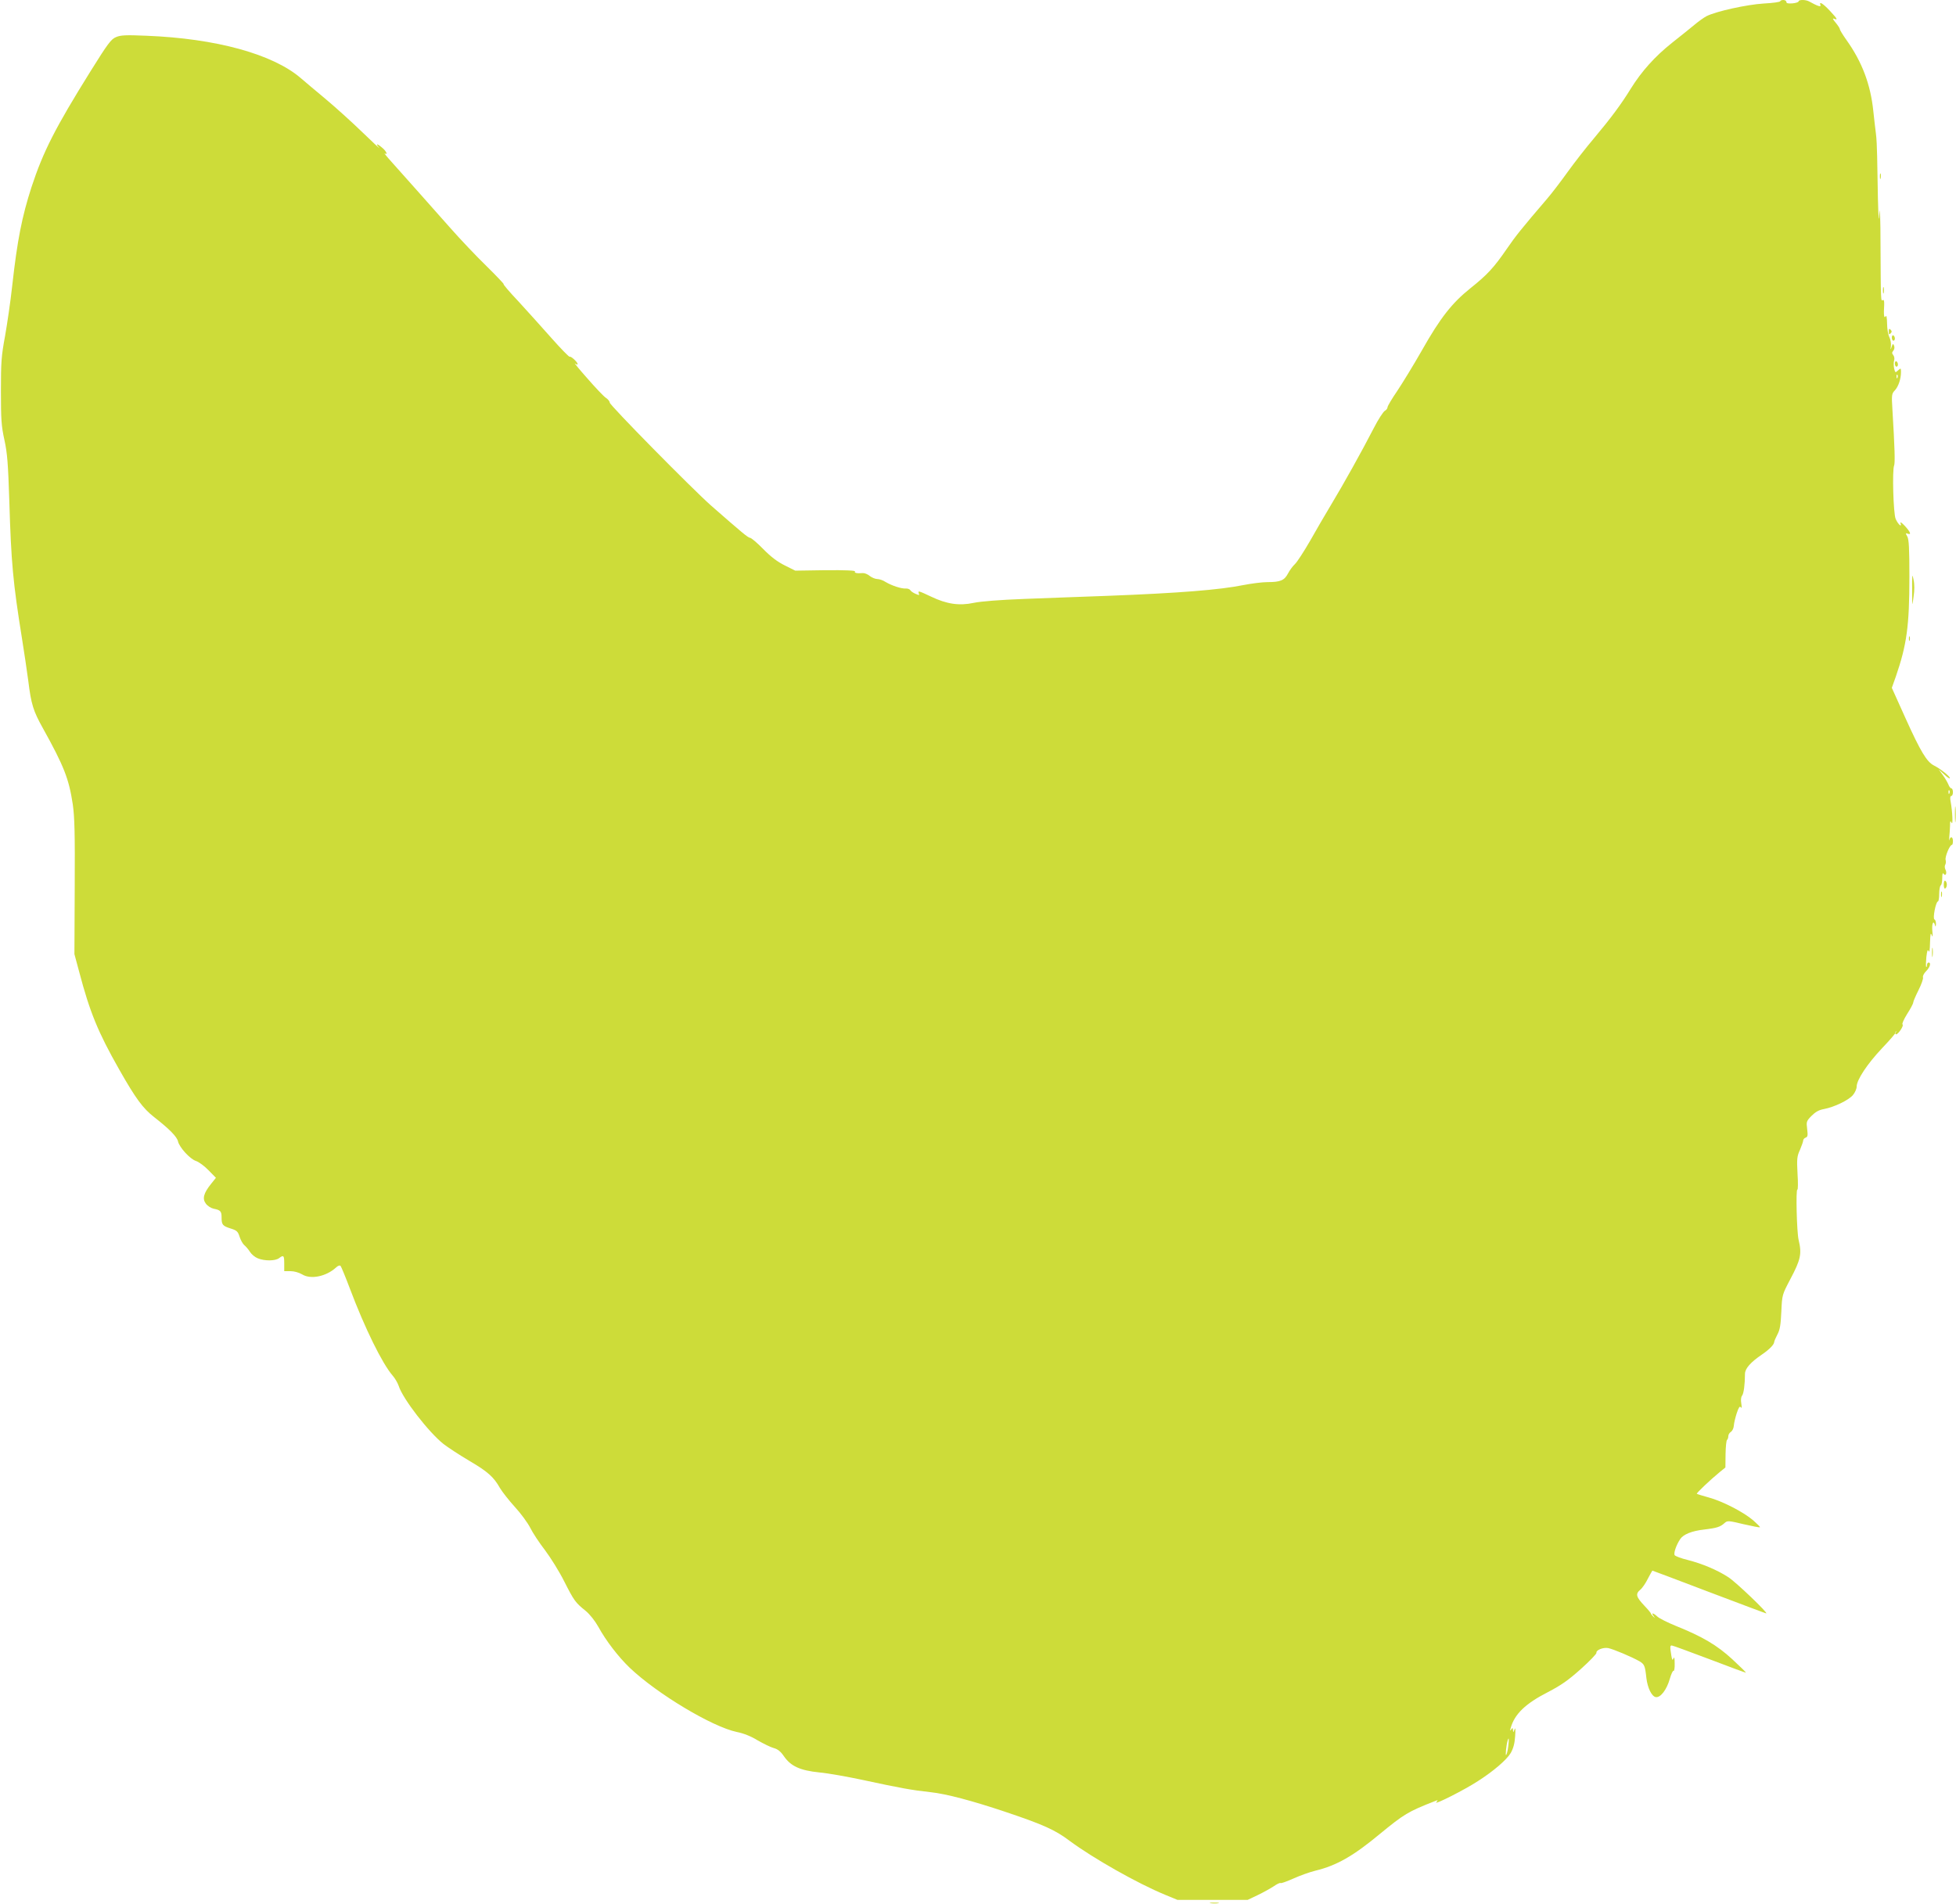 <?xml version="1.0" standalone="no"?>
<!DOCTYPE svg PUBLIC "-//W3C//DTD SVG 20010904//EN"
 "http://www.w3.org/TR/2001/REC-SVG-20010904/DTD/svg10.dtd">
<svg version="1.0" xmlns="http://www.w3.org/2000/svg"
 width="1280pt" height="1246pt" viewBox="0 0 1280 1246"
 preserveAspectRatio="xMidYMid meet">
<g transform="translate(0,1246) scale(0.1,-0.1)"
fill="#cddc39" stroke="none">
<path d="M11650 12452 c0 -5 -49 -12 -108 -15 -112 -7 -312 -51 -375 -83 -17
-9 -52 -34 -77 -55 -25 -21 -91 -74 -148 -119 -113 -90 -199 -186 -270 -300
-62 -101 -131 -194 -241 -325 -51 -60 -128 -159 -172 -220 -43 -60 -103 -139
-134 -175 -168 -196 -207 -245 -264 -328 -85 -124 -129 -171 -238 -258 -121
-97 -197 -193 -318 -407 -54 -95 -127 -214 -161 -265 -35 -51 -64 -100 -64
-107 0 -8 -8 -19 -18 -24 -10 -6 -43 -56 -72 -113 -76 -148 -201 -372 -279
-501 -37 -62 -100 -169 -139 -239 -40 -69 -84 -137 -98 -150 -14 -13 -34 -40
-45 -61 -24 -46 -50 -57 -134 -57 -34 0 -105 -9 -156 -19 -158 -32 -424 -53
-894 -71 -154 -5 -397 -15 -540 -20 -161 -6 -288 -16 -334 -26 -94 -20 -176
-8 -278 41 -85 40 -87 40 -80 20 5 -12 2 -12 -21 -2 -15 6 -31 17 -35 24 -4 7
-18 12 -30 11 -28 -2 -92 19 -132 43 -16 11 -41 19 -53 19 -13 0 -36 9 -50 20
-14 12 -35 20 -46 19 -40 -3 -57 1 -51 11 4 6 -64 9 -193 8 l-198 -3 -68 34
c-47 23 -91 56 -141 107 -40 41 -79 74 -87 74 -12 0 -53 34 -256 212 -126 112
-662 656 -662 673 0 8 -11 22 -25 31 -14 9 -69 67 -122 128 -54 61 -90 105
-80 97 9 -7 17 -9 17 -4 0 13 -45 54 -52 48 -3 -3 -57 52 -119 122 -62 70
-160 179 -217 241 -58 61 -101 112 -96 112 4 0 -46 53 -112 118 -66 64 -174
178 -240 253 -121 137 -284 320 -384 432 -30 33 -49 57 -42 53 20 -12 13 9
-10 31 -38 34 -55 38 -28 7 14 -16 -33 27 -105 97 -71 69 -183 170 -249 225
-65 54 -136 114 -158 133 -183 157 -554 259 -1009 277 -136 6 -170 4 -200 -9
-32 -13 -54 -43 -167 -224 -231 -371 -309 -524 -386 -758 -62 -192 -93 -347
-126 -645 -11 -102 -33 -250 -47 -330 -24 -129 -27 -169 -27 -360 0 -185 3
-230 23 -320 19 -87 24 -156 32 -400 12 -402 24 -533 83 -900 14 -85 32 -210
41 -276 19 -154 33 -198 95 -309 139 -250 171 -333 196 -498 12 -82 15 -189
13 -542 l-2 -440 31 -115 c70 -266 124 -397 262 -640 109 -192 155 -254 229
-312 100 -78 149 -128 156 -159 9 -39 79 -116 118 -128 18 -6 55 -33 81 -60
l49 -50 -32 -40 c-49 -61 -58 -97 -34 -129 11 -15 33 -29 50 -33 46 -9 53 -17
53 -57 0 -49 7 -56 60 -73 39 -12 47 -19 58 -54 7 -22 21 -47 31 -55 10 -8 27
-28 37 -44 10 -16 33 -35 51 -42 43 -18 114 -18 139 1 30 23 34 18 34 -35 l0
-50 41 0 c25 0 55 -9 76 -21 56 -35 157 -14 221 44 13 13 26 17 31 11 4 -5 32
-72 61 -149 98 -260 211 -489 279 -568 16 -18 33 -48 40 -68 27 -85 196 -303
293 -380 28 -22 103 -71 167 -109 123 -72 162 -107 203 -180 15 -25 58 -80 97
-123 39 -42 84 -104 101 -137 16 -33 60 -99 97 -147 36 -48 93 -139 125 -203
65 -128 73 -139 140 -193 28 -23 61 -65 83 -104 51 -93 132 -198 206 -269 180
-171 539 -386 700 -420 46 -9 95 -29 137 -55 37 -21 83 -44 104 -50 27 -7 46
-22 68 -54 45 -65 105 -93 232 -106 57 -5 184 -28 283 -49 245 -53 323 -67
443 -80 104 -11 274 -56 497 -131 244 -82 321 -117 415 -188 154 -114 443
-278 625 -353 l80 -33 230 0 230 0 65 31 c36 17 82 43 104 57 21 15 42 25 46
22 4 -3 42 11 85 30 42 19 106 42 143 51 140 34 249 97 420 239 161 132 185
147 361 216 22 9 23 8 10 -7 -17 -21 185 81 272 138 102 65 189 140 215 184
17 30 26 62 29 110 3 47 2 61 -4 44 -8 -21 -9 -22 -10 -5 -1 17 -3 18 -12 5
-8 -11 -9 -9 -3 10 25 91 97 160 244 235 88 46 132 77 215 151 58 52 104 100
102 106 -3 18 44 37 77 31 34 -7 153 -57 204 -86 33 -20 37 -28 46 -111 8 -65
35 -120 62 -124 31 -4 71 49 91 119 9 32 20 56 25 53 4 -3 8 19 7 48 0 35 -3
47 -8 33 -6 -15 -9 -11 -14 20 -9 55 -9 65 3 65 6 0 117 -41 247 -90 130 -50
237 -89 238 -88 2 2 -39 41 -89 88 -100 92 -195 148 -369 218 -54 22 -108 49
-121 61 -27 25 -44 28 -25 4 11 -16 11 -16 -1 -5 -8 7 -15 16 -16 20 0 4 -19
27 -42 51 -55 58 -61 78 -29 105 14 11 37 45 51 74 15 28 28 52 29 52 2 0 169
-63 371 -140 203 -77 371 -140 374 -140 16 0 -199 206 -248 237 -72 47 -172
89 -267 113 -42 10 -80 25 -84 31 -8 13 10 66 36 105 20 31 76 54 158 63 83
10 104 17 132 42 19 17 24 17 124 -7 57 -13 106 -23 108 -20 2 2 -18 22 -44
45 -63 54 -200 125 -292 150 -41 11 -75 22 -77 24 -4 4 90 93 150 142 l37 30
1 88 c1 49 5 90 10 93 4 3 8 14 8 24 0 10 8 23 17 28 9 6 18 24 19 40 1 17 10
54 19 82 13 39 20 49 27 39 6 -9 7 -1 3 24 -4 23 -2 44 5 52 11 13 19 76 19
142 0 36 37 77 112 128 47 32 78 64 79 80 0 6 10 29 21 50 17 31 22 64 26 150
5 110 5 110 58 211 69 130 77 167 55 259 -12 50 -19 335 -8 329 4 -3 5 44 1
103 -5 97 -4 114 16 157 11 27 21 54 21 61 0 7 7 16 16 19 14 5 15 15 10 56
-6 48 -5 52 28 86 26 26 48 39 82 45 68 13 161 58 189 91 14 16 25 42 25 56 0
44 69 148 165 250 50 52 89 98 88 101 -1 3 1 8 4 11 4 3 3 -1 -1 -7 -4 -7 -3
-13 2 -13 14 0 53 58 42 65 -5 3 9 34 30 68 22 34 40 68 40 75 0 7 16 44 35
82 19 38 32 75 29 83 -3 8 6 26 20 40 26 26 35 57 16 57 -5 0 -10 -8 -10 -17
0 -9 -2 -14 -5 -11 -3 3 -2 32 1 64 5 42 9 53 15 39 5 -13 8 8 9 55 2 57 4 69
11 50 6 -18 8 -11 4 28 -4 49 8 73 18 35 3 -12 5 -8 6 9 0 14 -4 28 -10 30
-13 4 9 118 23 118 4 0 8 22 8 49 0 28 5 53 10 56 6 3 10 25 10 48 0 27 3 37
9 28 13 -20 24 5 12 27 -5 10 -6 24 -2 31 5 7 6 22 3 33 -5 20 27 98 41 98 4
0 7 11 7 25 0 29 -16 34 -23 8 -2 -10 -3 -2 -1 17 2 19 4 53 5 75 0 32 2 36
10 20 10 -22 6 71 -6 138 -5 24 -3 37 4 37 6 0 11 11 11 25 0 14 -5 25 -10 25
-6 0 -15 12 -20 26 -6 14 -22 42 -37 62 l-27 37 37 -34 c20 -19 37 -30 37 -24
0 12 -61 61 -105 83 -46 24 -86 89 -184 306 l-91 202 26 73 c72 209 89 332 89
654 0 185 -3 246 -14 264 -12 21 -12 23 3 18 26 -10 18 11 -19 51 -21 22 -32
29 -28 18 11 -33 -17 -7 -32 28 -15 35 -23 319 -10 349 7 16 4 117 -11 365 -6
96 -5 105 15 126 24 25 41 76 41 120 0 28 -1 28 -19 12 -18 -17 -19 -16 -26
13 -3 17 -4 40 0 51 4 12 1 27 -5 35 -10 12 -10 18 0 30 7 8 9 22 5 32 -7 16
-9 15 -16 -7 -8 -23 -8 -23 -5 5 2 16 -2 42 -10 58 -8 15 -15 56 -15 89 -1 41
-4 57 -10 47 -10 -16 -13 10 -9 75 1 26 -2 36 -9 32 -13 -8 -13 -17 -15 369 0
160 -4 252 -7 205 -4 -71 -6 -57 -10 90 -2 96 -4 220 -5 275 -1 55 -4 123 -8
150 -4 28 -11 94 -17 147 -18 176 -74 323 -175 465 -24 34 -44 66 -44 72 0 5
-12 24 -27 42 -20 24 -23 31 -10 26 26 -10 21 -1 -29 53 -46 49 -72 64 -61 36
5 -14 -19 -6 -75 25 -22 12 -68 12 -68 0 0 -5 -18 -11 -40 -13 -28 -2 -40 0
-40 9 0 7 -9 13 -20 13 -11 0 -20 -4 -20 -8z m767 -2464 c-3 -8 -6 -5 -6 6 -1
11 2 17 5 13 3 -3 4 -12 1 -19z m340 -2720 c-3 -8 -6 -5 -6 6 -1 11 2 17 5 13
3 -3 4 -12 1 -19z m-2887 -6238 c-3 -27 -10 -53 -14 -57 -6 -7 1 66 10 95 8
27 10 9 4 -38z"/>
<path d="M12302 11305 c0 -16 2 -22 5 -12 2 9 2 23 0 30 -3 6 -5 -1 -5 -18z"/>
<path d="M12322 10560 c0 -19 2 -27 5 -17 2 9 2 25 0 35 -3 9 -5 1 -5 -18z"/>
<path d="M12360 10290 c0 -19 3 -21 12 -12 9 9 9 15 0 24 -9 9 -12 7 -12 -12z"/>
<path d="M12380 10251 c0 -12 5 -21 10 -21 6 0 10 6 10 14 0 8 -4 18 -10 21
-5 3 -10 -3 -10 -14z"/>
<path d="M12400 10081 c0 -12 5 -21 10 -21 6 0 10 6 10 14 0 8 -4 18 -10 21
-5 3 -10 -3 -10 -14z"/>
<path d="M12513 8600 c0 -114 0 -115 9 -48 7 44 7 84 0 115 -8 42 -10 34 -9
-67z"/>
<path d="M12492 8280 c0 -14 2 -19 5 -12 2 6 2 18 0 25 -3 6 -5 1 -5 -13z"/>
<path d="M12793 7130 c0 -47 2 -66 4 -42 2 23 2 61 0 85 -2 23 -4 4 -4 -43z"/>
<path d="M12720 6670 c0 -18 4 -29 10 -25 6 3 10 15 10 25 0 10 -4 22 -10 25
-6 4 -10 -7 -10 -25z"/>
<path d="M12702 6605 c0 -16 2 -22 5 -12 2 9 2 23 0 30 -3 6 -5 -1 -5 -18z"/>
<path d="M12643 6225 c0 -27 2 -38 4 -22 2 15 2 37 0 50 -2 12 -4 0 -4 -28z"/>
<path d="M7923 3 c15 -2 37 -2 50 0 12 2 0 4 -28 4 -27 0 -38 -2 -22 -4z"/>
</g>
</svg>
